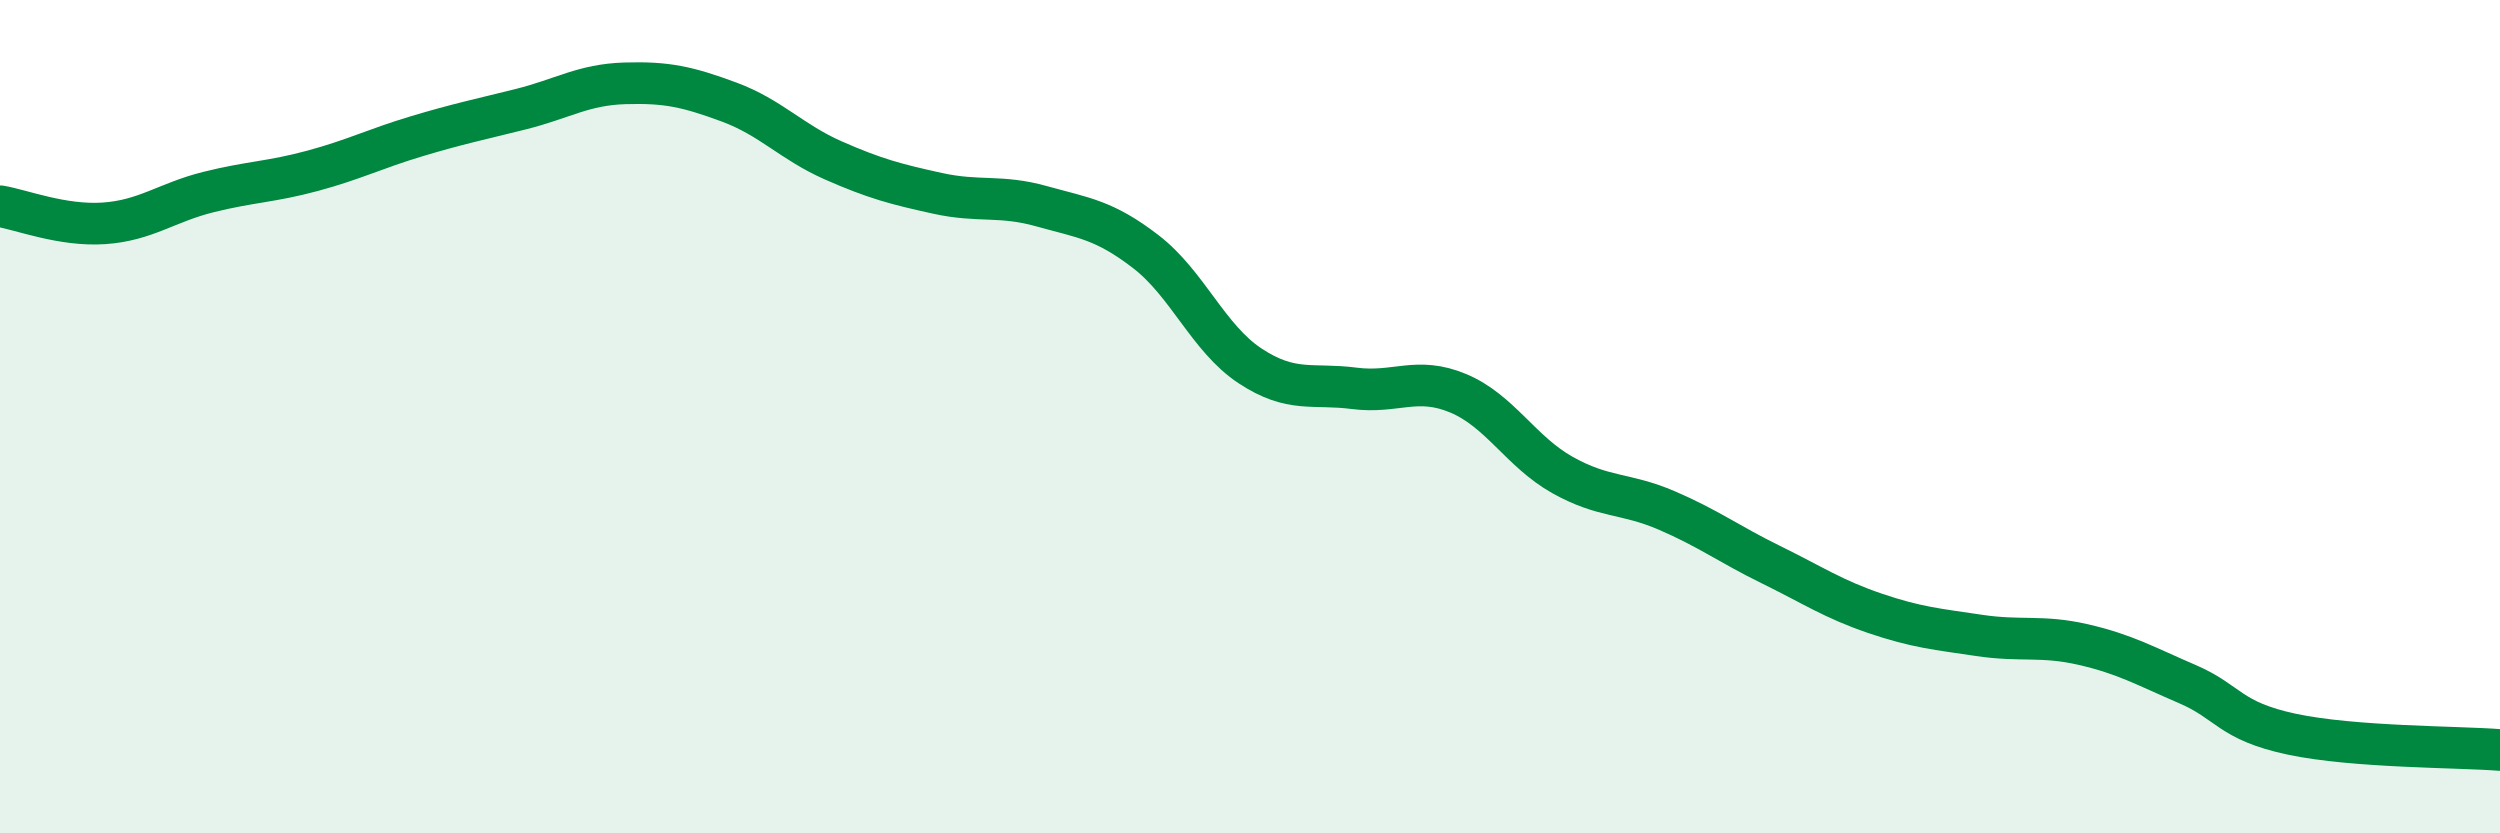 
    <svg width="60" height="20" viewBox="0 0 60 20" xmlns="http://www.w3.org/2000/svg">
      <path
        d="M 0,4.95 C 0.5,5.03 1.5,5.43 2.5,5.36 C 3.5,5.29 4,4.86 5,4.61 C 6,4.36 6.5,4.37 7.5,4.1 C 8.5,3.83 9,3.57 10,3.27 C 11,2.97 11.5,2.87 12.5,2.62 C 13.5,2.37 14,2.03 15,2 C 16,1.97 16.5,2.08 17.5,2.45 C 18.5,2.82 19,3.41 20,3.85 C 21,4.29 21.5,4.42 22.5,4.64 C 23.5,4.86 24,4.67 25,4.95 C 26,5.23 26.5,5.27 27.5,6.04 C 28.5,6.81 29,8.12 30,8.78 C 31,9.44 31.5,9.19 32.5,9.32 C 33.5,9.45 34,9.02 35,9.44 C 36,9.86 36.5,10.84 37.5,11.4 C 38.5,11.96 39,11.82 40,12.25 C 41,12.68 41.5,13.06 42.5,13.55 C 43.5,14.04 44,14.38 45,14.72 C 46,15.06 46.5,15.1 47.5,15.25 C 48.5,15.4 49,15.24 50,15.47 C 51,15.7 51.5,15.99 52.5,16.42 C 53.5,16.85 53.5,17.3 55,17.62 C 56.5,17.94 59,17.92 60,18L60 20L0 20Z"
        fill="#008740"
        opacity="0.1"
        stroke-linecap="round"
        stroke-linejoin="round"
      />
      <path
        d="M 0,4.95 C 0.5,5.03 1.5,5.43 2.5,5.36 C 3.5,5.29 4,4.86 5,4.61 C 6,4.36 6.5,4.37 7.5,4.1 C 8.5,3.83 9,3.57 10,3.27 C 11,2.97 11.5,2.87 12.5,2.62 C 13.5,2.37 14,2.03 15,2 C 16,1.97 16.5,2.08 17.5,2.45 C 18.5,2.82 19,3.41 20,3.85 C 21,4.29 21.5,4.42 22.5,4.64 C 23.5,4.86 24,4.67 25,4.95 C 26,5.23 26.5,5.27 27.5,6.04 C 28.5,6.81 29,8.12 30,8.78 C 31,9.44 31.5,9.19 32.5,9.32 C 33.5,9.45 34,9.02 35,9.44 C 36,9.86 36.5,10.84 37.5,11.4 C 38.5,11.96 39,11.82 40,12.25 C 41,12.68 41.5,13.06 42.5,13.55 C 43.5,14.04 44,14.38 45,14.72 C 46,15.06 46.5,15.1 47.5,15.25 C 48.5,15.4 49,15.24 50,15.47 C 51,15.7 51.5,15.99 52.5,16.42 C 53.5,16.85 53.5,17.3 55,17.62 C 56.5,17.94 59,17.92 60,18"
        stroke="#008740"
        stroke-width="1"
        fill="none"
        stroke-linecap="round"
        stroke-linejoin="round"
      />
    </svg>
  
